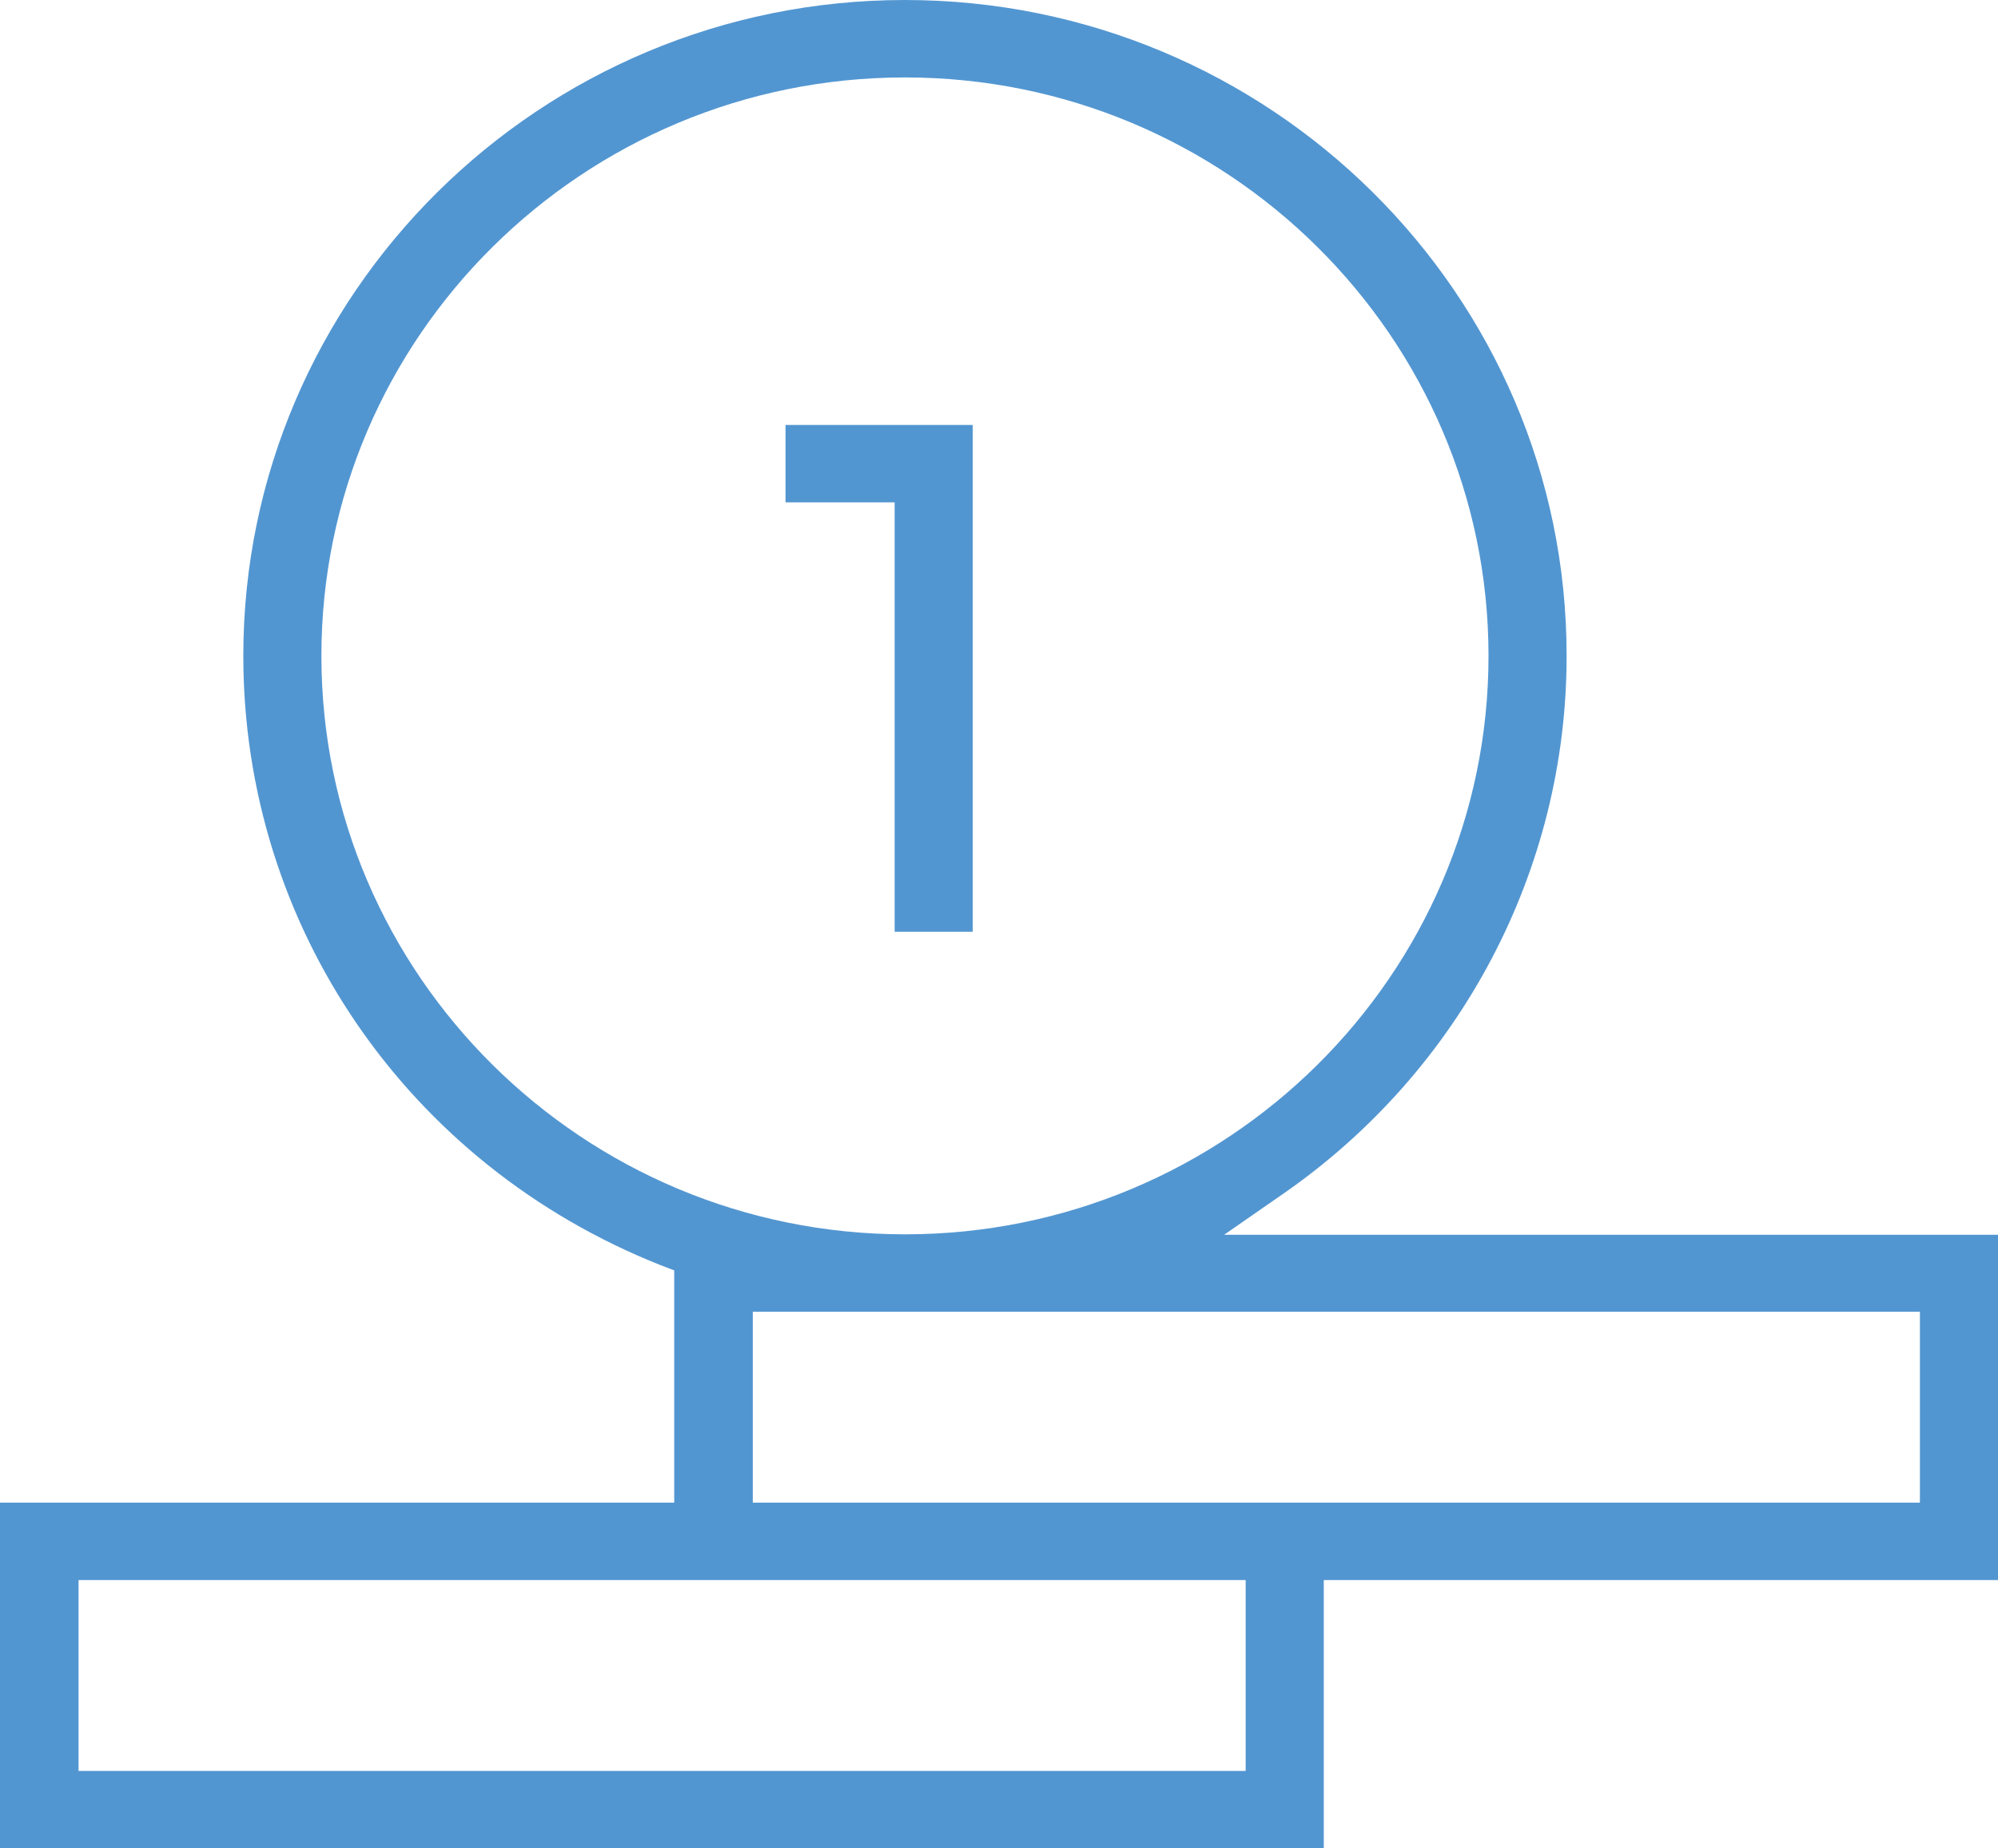 <svg width="80" height="74" viewBox="0 0 80 74" fill="none" xmlns="http://www.w3.org/2000/svg">
<g clip-path="url(#clip0_505_9735)">
<path d="M80 49.434H49.014L51.35 47.813C58.486 42.879 62.727 34.827 62.727 26.276C62.745 11.775 50.847 0 36.235 0C21.622 0 9.742 11.775 9.742 26.258C9.742 37.053 16.302 46.62 26.439 50.646L26.996 50.859V60.158H0V74H53.004V63.258H80.018V49.434H80ZM12.869 26.258C12.869 13.485 23.348 3.1 36.235 3.1C49.121 3.1 59.6 13.485 59.6 26.258C59.6 39.031 49.121 49.416 36.235 49.416C23.348 49.416 12.869 39.031 12.869 26.258ZM49.876 70.9H3.145V63.258H49.876V70.9ZM76.873 60.158H30.142V52.516H76.873V60.158Z" fill="#5296D1"/>
<path d="M38.949 37.303V17.013H31.454V20.112H35.821V37.303H38.949Z" fill="#5296D1"/>
</g>
<defs>
<clipPath id="clip0_505_9735">
<rect width="80" height="74" fill="white"/>
</clipPath>
</defs>
</svg>
